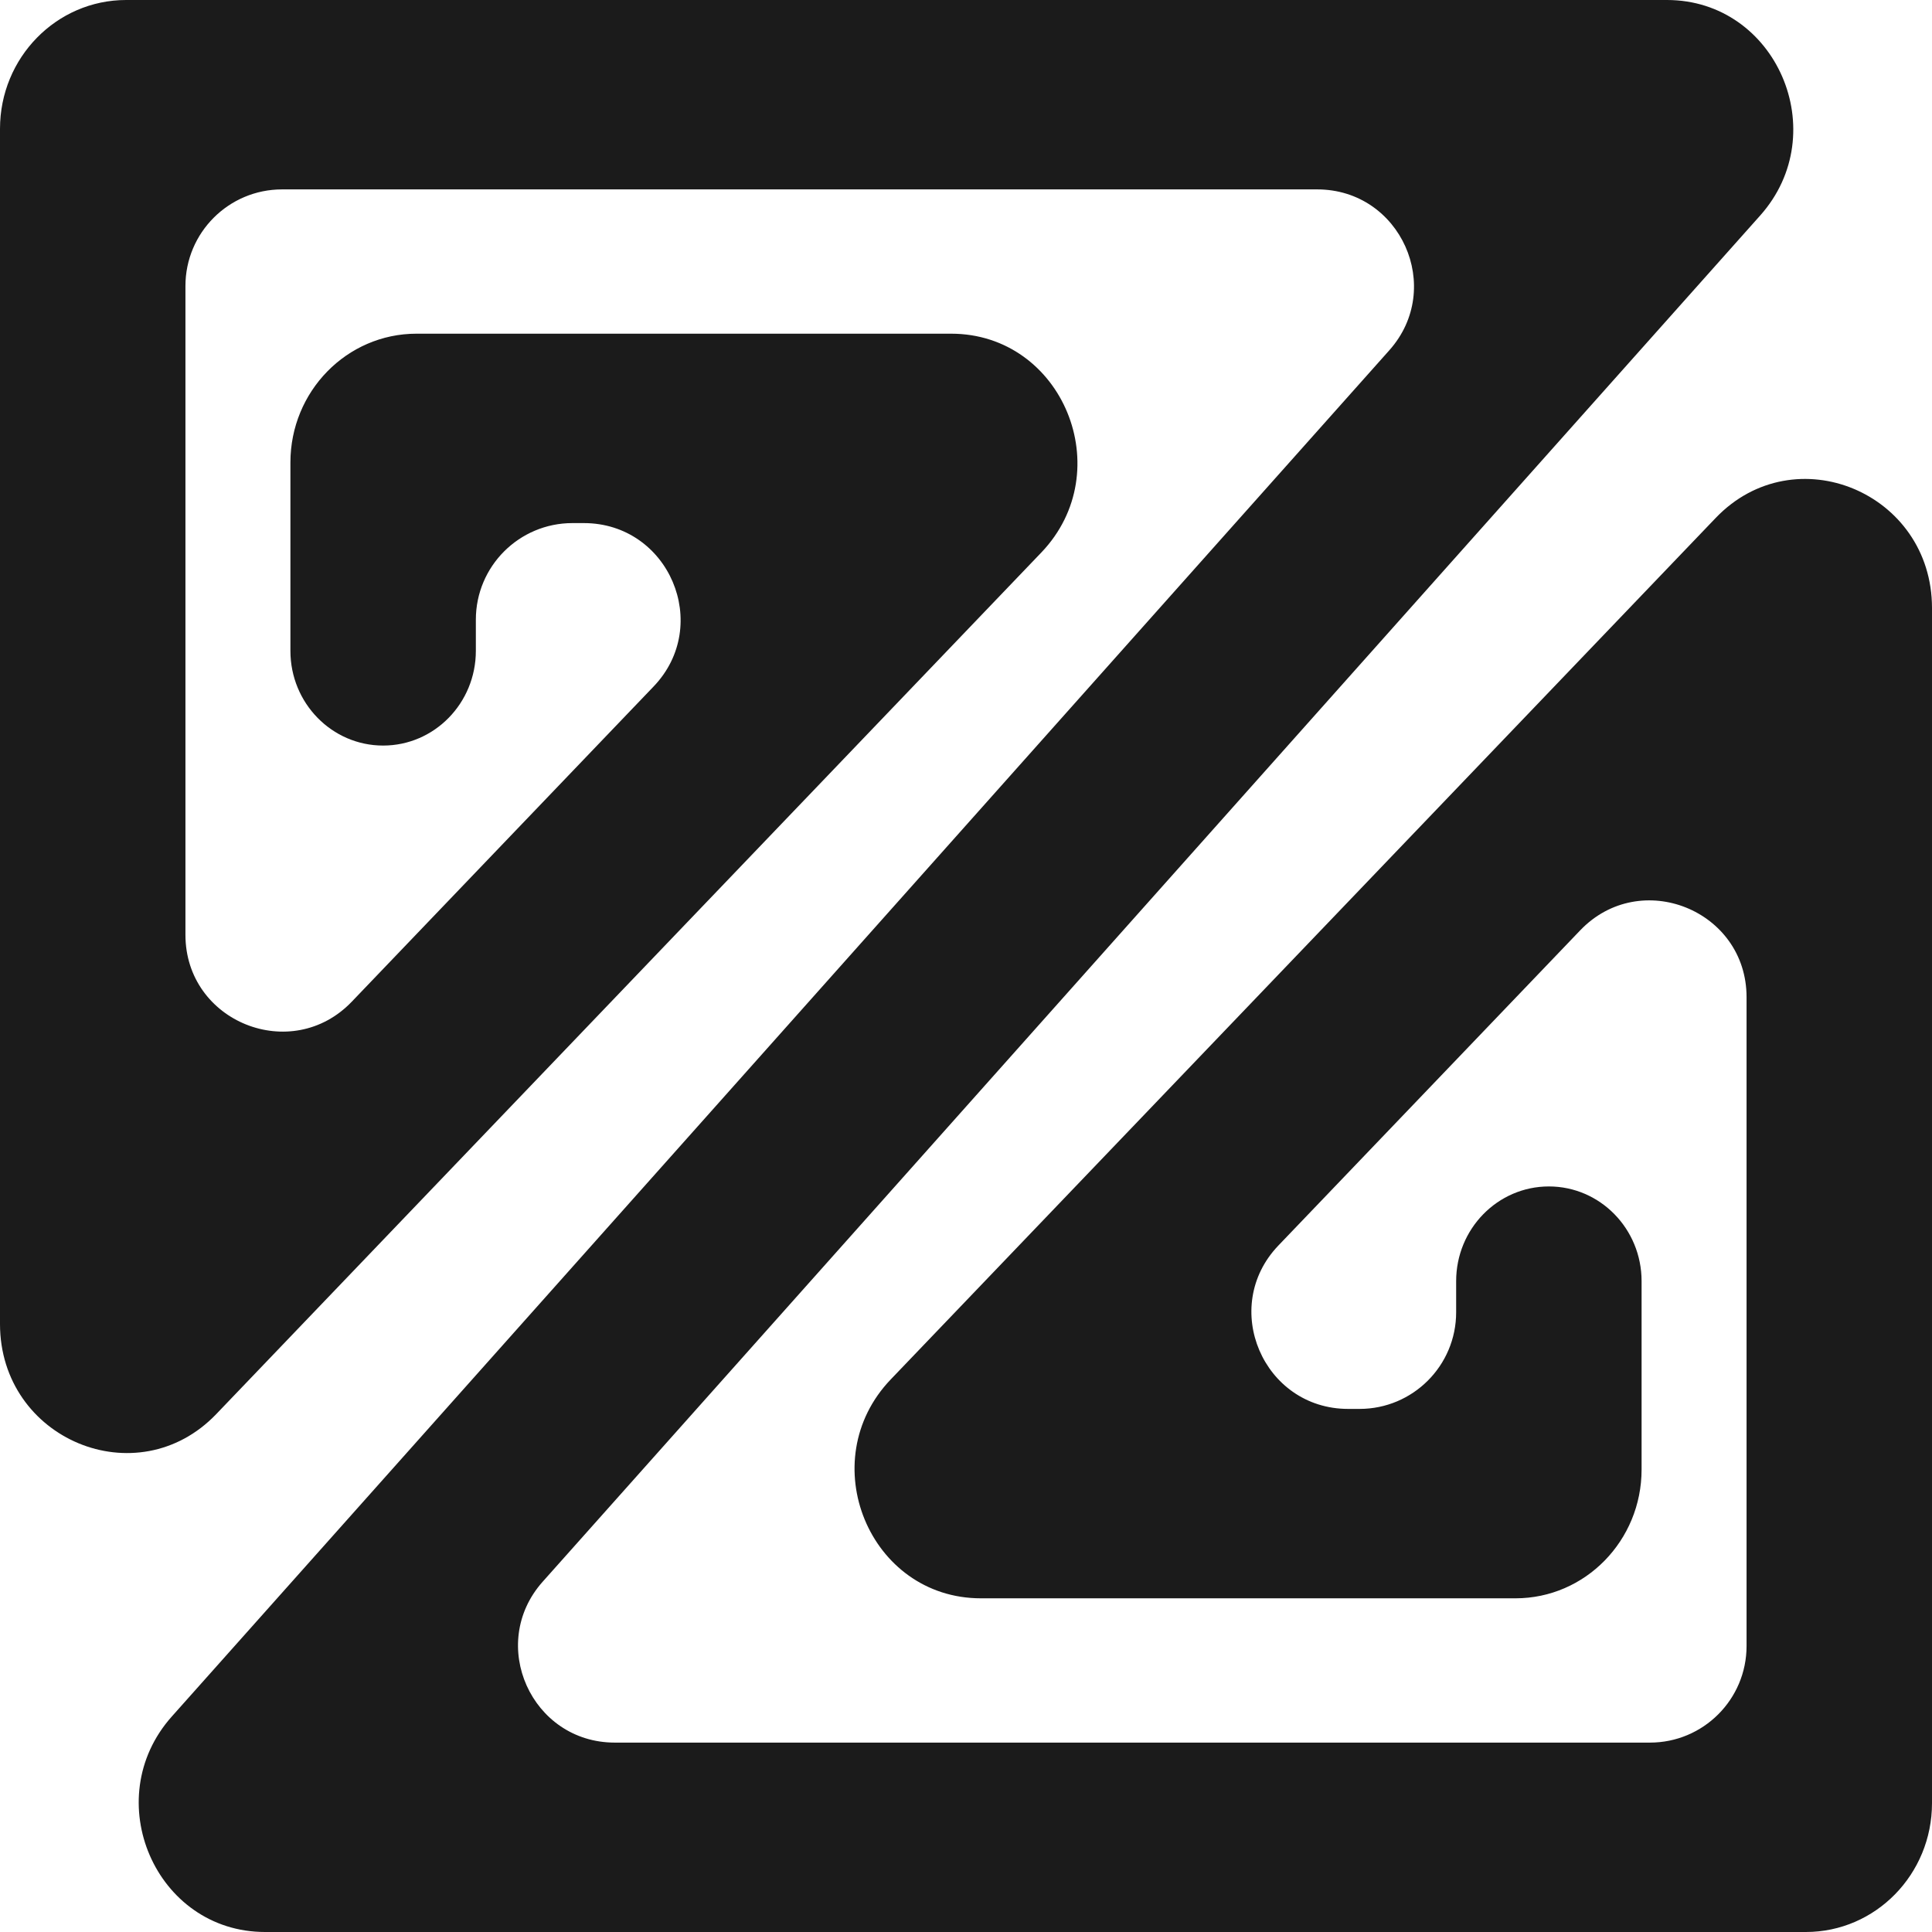 <?xml version="1.0" encoding="UTF-8"?> <svg xmlns="http://www.w3.org/2000/svg" width="60" height="60" viewBox="0 0 60 60" fill="none"> <path fill-rule="evenodd" clip-rule="evenodd" d="M60 55.999C60 58.209 58.246 60 56.083 60L8.232 60C4.831 60 3.046 55.876 5.336 53.307L43.147 10.878C44.87 8.944 43.498 5.882 40.907 5.882L8.759 5.882C7.102 5.882 5.759 7.226 5.759 8.882L5.759 29.032C5.759 31.736 9.056 33.06 10.926 31.107L20.298 21.32C22.125 19.412 20.773 16.245 18.131 16.245H17.778C16.121 16.245 14.778 17.588 14.778 19.245L14.778 20.213C14.778 21.837 13.489 23.154 11.898 23.154C10.308 23.154 9.019 21.837 9.019 20.213L9.019 14.364C9.019 12.154 10.772 10.363 12.935 10.363L29.537 10.363C33.005 10.363 34.762 14.628 32.337 17.161L6.717 43.915C4.262 46.478 -3.1345e-07 44.703 0 41.117L7.36972e-06 4C7.56288e-06 1.791 1.754 -1.89108e-07 3.917 0L51.768 4.18327e-06C55.169 4.48063e-06 56.954 4.124 54.664 6.693L16.853 49.122C15.13 51.056 16.502 54.118 19.093 54.118L51.241 54.118C52.898 54.118 54.241 52.775 54.241 51.118L54.241 30.968C54.241 28.264 50.944 26.94 49.074 28.893L39.702 38.68C37.875 40.588 39.228 43.755 41.869 43.755H42.222C43.879 43.755 45.222 42.411 45.222 40.755V39.787C45.222 38.163 46.511 36.846 48.102 36.846C49.692 36.846 50.981 38.163 50.981 39.787V45.637C50.981 47.846 49.228 49.637 47.065 49.637H30.463C26.994 49.637 25.238 45.372 27.663 42.839L53.283 16.085C55.738 13.522 60 15.297 60 18.883L60 55.999Z" fill="#1B1B1B"></path> </svg> 